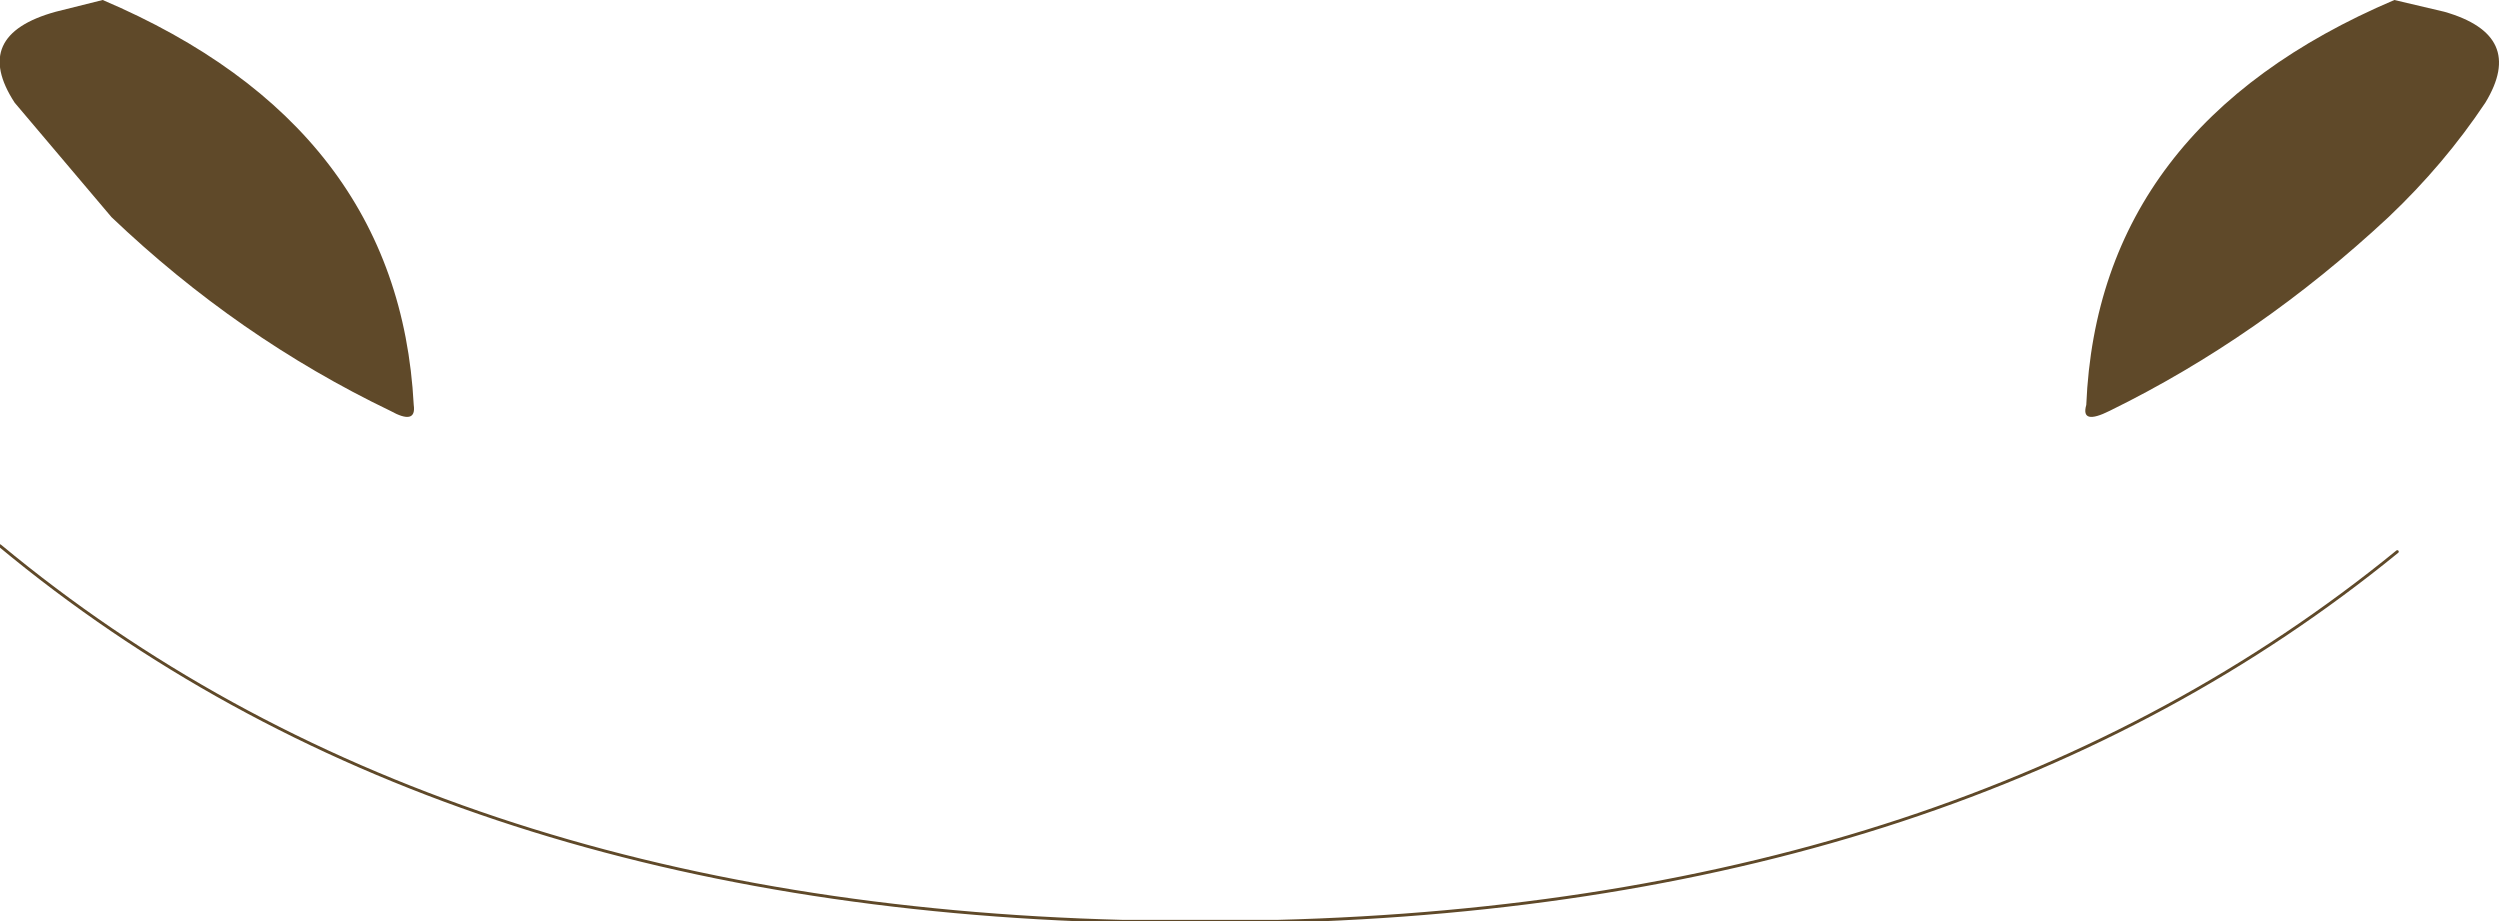 <?xml version="1.0" encoding="UTF-8" standalone="no"?>
<svg xmlns:xlink="http://www.w3.org/1999/xlink" height="15.7px" width="42.6px" xmlns="http://www.w3.org/2000/svg">
  <g transform="matrix(1.0, 0.0, 0.0, 1.0, 107.45, 26.9)">
    <path d="M-105.7 -26.9 Q-100.65 -24.75 -100.4 -20.0 -100.35 -19.65 -100.8 -19.9 -103.4 -21.15 -105.55 -23.2 L-107.2 -25.15 Q-107.95 -26.3 -106.5 -26.7 L-105.7 -26.9 M-71.9 -20.0 Q-71.7 -24.75 -66.65 -26.9 L-65.8 -26.7 Q-64.4 -26.3 -65.1 -25.15 -65.8 -24.1 -66.75 -23.2 -68.95 -21.15 -71.5 -19.9 -72.0 -19.65 -71.9 -20.0" fill="#5f4929" fill-rule="evenodd" stroke="none"/>
    <path d="M-107.45 -17.6 Q-100.1 -11.5 -88.3 -11.2 L-87.3 -11.2 -86.65 -11.2 -85.7 -11.2 Q-73.95 -11.5 -66.6 -17.5" fill="none" stroke="#5f4929" stroke-linecap="round" stroke-linejoin="round" stroke-width="0.05"/>
  </g>
</svg>
